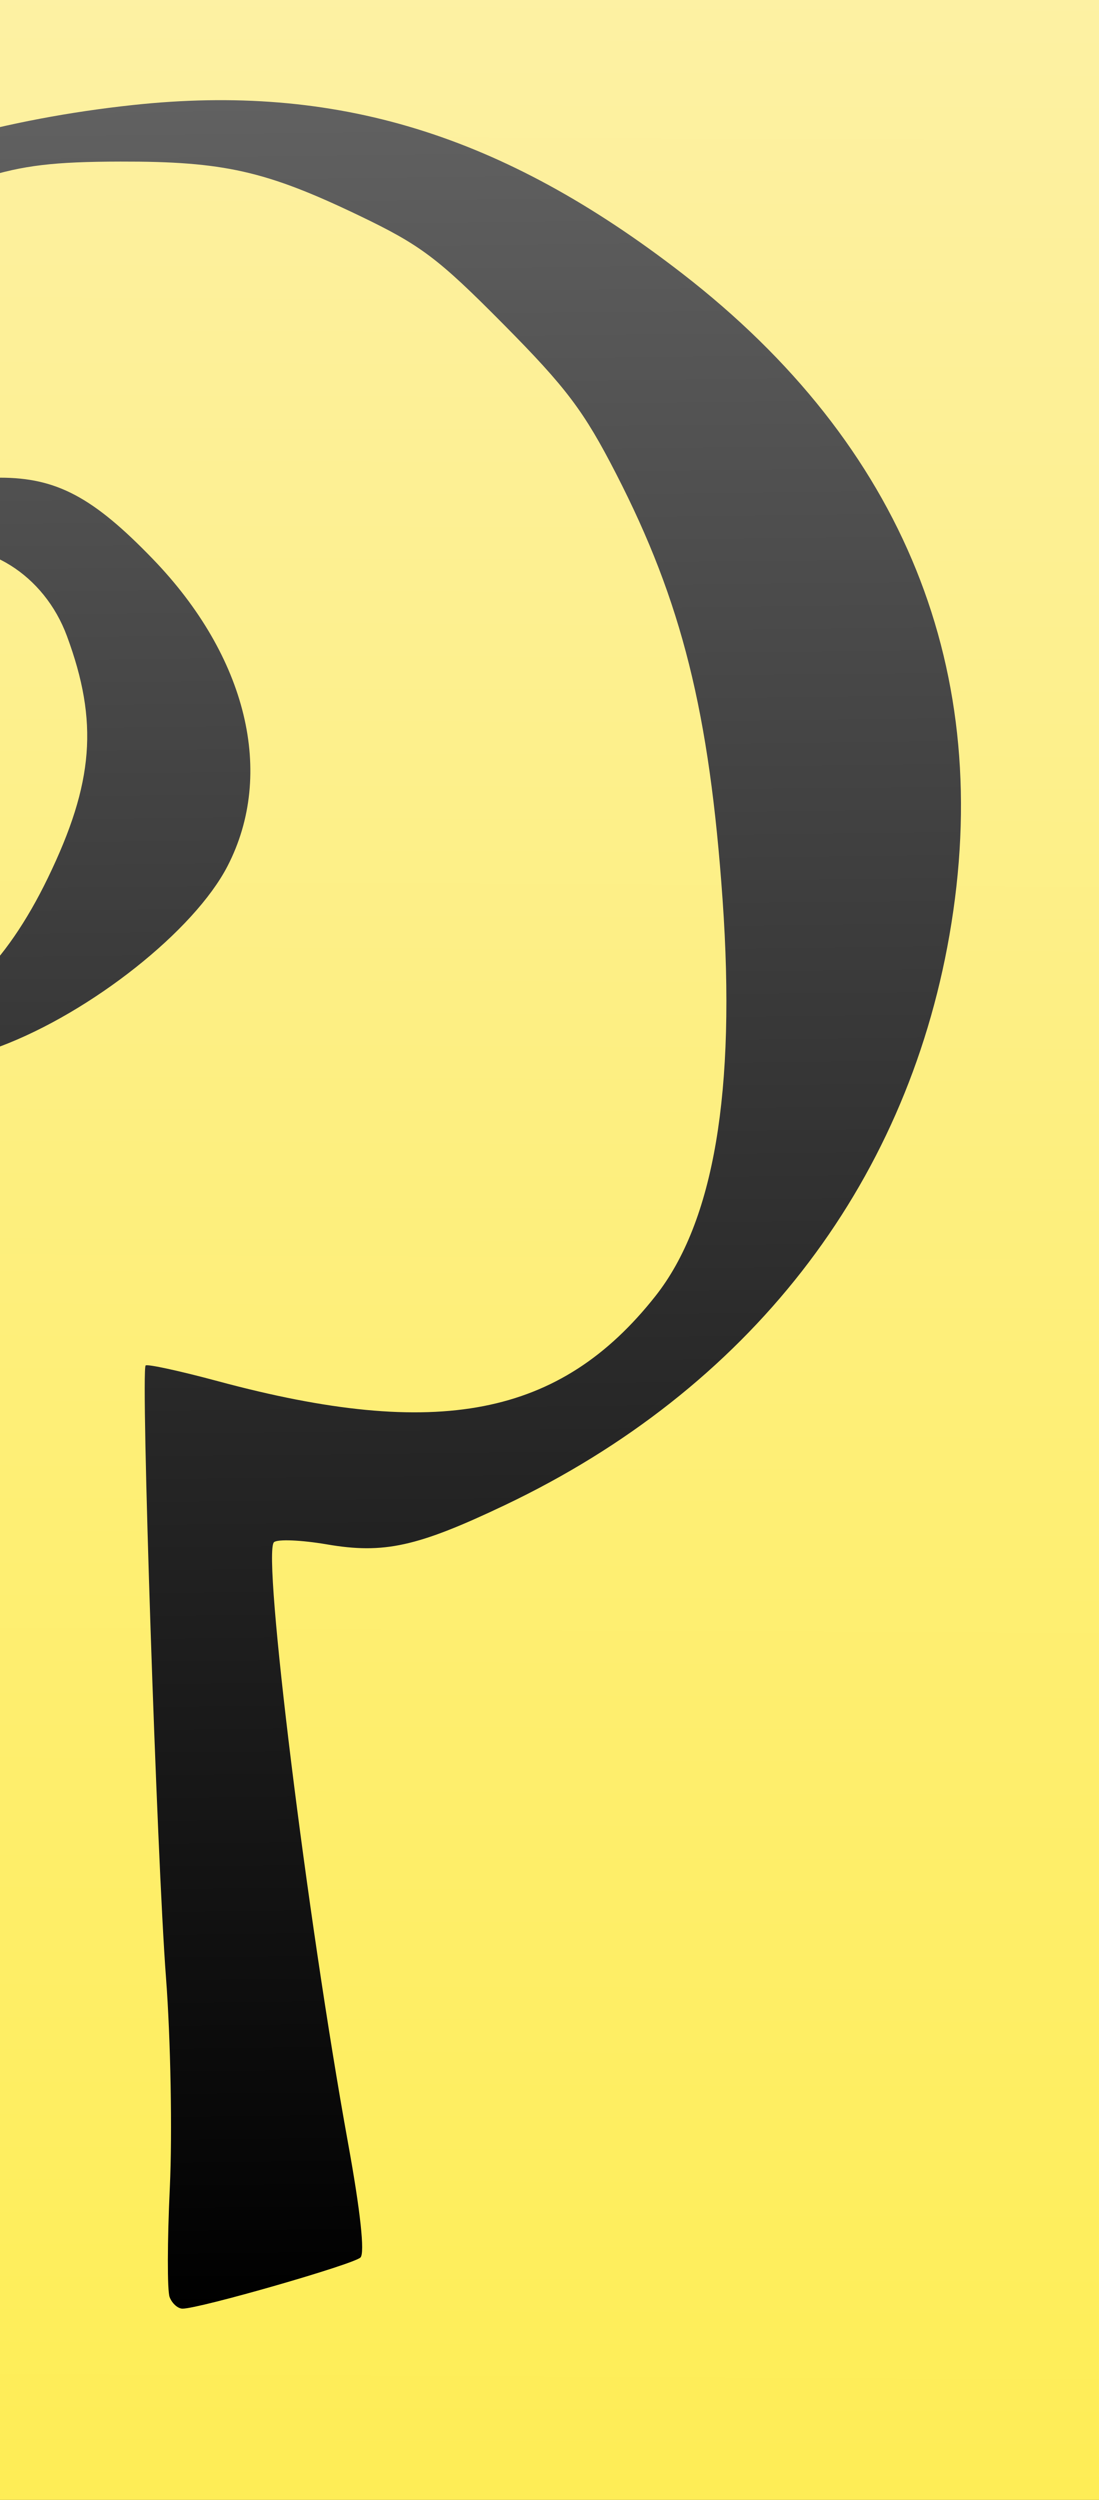 <?xml version="1.0" encoding="UTF-8" standalone="no"?>
<!-- Created with Inkscape (http://www.inkscape.org/) -->

<svg
   xmlns:dc="http://purl.org/dc/elements/1.1/"
   xmlns:cc="http://creativecommons.org/ns#"
   xmlns:rdf="http://www.w3.org/1999/02/22-rdf-syntax-ns#"
   xmlns:svg="http://www.w3.org/2000/svg"
   xmlns="http://www.w3.org/2000/svg"
   xmlns:xlink="http://www.w3.org/1999/xlink"
   xmlns:sodipodi="http://sodipodi.sourceforge.net/DTD/sodipodi-0.dtd"
   xmlns:inkscape="http://www.inkscape.org/namespaces/inkscape"
   width="220"
   height="500"
   id="svg2"
   version="1.1"
   inkscape:version="0.48.2 r9819"
   sodipodi:docname="iSecretadvisor.svg">
  <rect width="100%" height="100%" fill="#333333" stroke="none"/>
  <defs
     id="defs4">
    <linearGradient
       id="linearGradient3803">
      <stop
         style="stop-color:#616161;stop-opacity:1"
         offset="0"
         id="stop3805" />
      <stop
         style="stop-color:#000000;stop-opacity:1"
         offset="1"
         id="stop3807" />
    </linearGradient>
    <linearGradient
       id="linearGradient3795">
      <stop
         style="stop-color:#fdf1aa;stop-opacity:1"
         offset="0"
         id="stop3797" />
      <stop
         style="stop-color:#feed4e;stop-opacity:1;"
         offset="1"
         id="stop3799" />
    </linearGradient>
    <linearGradient
       inkscape:collect="always"
       xlink:href="#linearGradient3795"
       id="linearGradient3801"
       x1="651.75"
       y1="127.612"
       x2="648.75"
       y2="724.612"
       gradientUnits="userSpaceOnUse" />
    <linearGradient
       inkscape:collect="always"
       xlink:href="#linearGradient3803"
       id="linearGradient3809"
       x1="580.21"
       y1="194.5"
       x2="585.122"
       y2="636.5"
       gradientUnits="userSpaceOnUse" />
    <linearGradient
       inkscape:collect="always"
       xlink:href="#linearGradient3795"
       id="linearGradient3815"
       gradientUnits="userSpaceOnUse"
       x1="651.75"
       y1="127.612"
       x2="648.75"
       y2="724.612" />
    <linearGradient
       inkscape:collect="always"
       xlink:href="#linearGradient3803"
       id="linearGradient3817"
       gradientUnits="userSpaceOnUse"
       x1="580.21"
       y1="194.5"
       x2="585.122"
       y2="636.5" />
  </defs>
  <sodipodi:namedview
     id="base"
     pagecolor="#ffffff"
     bordercolor="#666666"
     borderopacity="1.0"
     inkscape:pageopacity="0.0"
     inkscape:pageshadow="2"
     inkscape:zoom="1"
     inkscape:cx="461"
     inkscape:cy="358.10383"
     inkscape:document-units="px"
     inkscape:current-layer="layer1"
     showgrid="false"
     fit-margin-top="0"
     fit-margin-left="0"
     fit-margin-right="0"
     fit-margin-bottom="0"
     inkscape:window-width="1920"
     inkscape:window-height="1174"
     inkscape:window-x="-4"
     inkscape:window-y="-4"
     inkscape:window-maximized="1" />
  <g
     inkscape:label="Calque 1"
     inkscape:groupmode="layer"
     id="layer1"
     transform="translate(-371,-353.362)">
    <g
       id="g3811"
       transform="translate(-157.75,178.75)">
      <rect
         ry="64.921"
         rx="78.143"
         y="125.324"
         x="339.462"
         height="598.576"
         width="598.576"
         id="rect2995"
         style="fill:url(#linearGradient3815);fill-opacity:1;fill-rule:evenodd;stroke:none" />
      <path
         sodipodi:nodetypes="cssssssssssssssssssssssssssssssscsscc"
         style="fill:url(#linearGradient3817);fill-opacity:1"
         d="m 562.707,634.05 c -0.489,-1.273 -0.47,-11.154 0.041,-21.958 0.511,-10.804 0.164,-29.692 -0.771,-41.973 -1.817,-23.87 -5.064,-121.415 -4.075,-122.404 0.326,-0.326 6.86,1.095 14.521,3.157 43.999,11.844 68.466,7.084 87.525,-17.026 11.718,-14.825 16.146,-40.936 13.449,-79.324 -2.63,-37.449 -8.167,-59.583 -21.294,-85.117 -6.471,-12.589 -9.955,-17.21 -22.564,-29.934 -13.15,-13.27 -16.581,-15.846 -29.049,-21.815 -18.516,-8.863 -26.984,-10.77 -47.634,-10.728 -13.337,0.028 -19.423,0.752 -27.541,3.28 -19.963,6.216 -38.022,19.661 -52.863,39.357 -31.99,42.454 -32.834,81.994 -2.421,113.473 26.08,26.995 51.314,22.245 68.314,-12.86 9.188,-18.971 10.151,-31.187 3.811,-48.333 -4.55,-12.306 -16.343,-19.663 -27.835,-17.365 -16.784,3.357 -17.93,34.198 -2.058,55.391 5.068,6.767 3.13,8.346 -7.767,6.331 -22.436,-4.148 -36.67,-24.536 -30.336,-43.452 5.647,-16.867 31.981,-32.601 54.563,-32.601 11.353,0 18.675,3.892 30.644,16.29 18.817,19.491 24.504,42.887 14.927,61.407 -6.659,12.877 -27.243,29.188 -45.501,36.056 -33.438,12.577 -65.257,6.144 -90.485,-18.296 -21.192,-20.53 -27.281,-47.726 -17.667,-78.907 4.165,-13.507 8.434,-21.506 18.011,-33.746 24.709,-31.579 66.01,-51.877 116.651,-57.329 40.708,-4.383 73.946,5.794 110.011,33.684 44.369,34.312 62.689,79.633 53.497,132.345 -8.8,50.465 -40.354,90.871 -89.035,114.014 -17.474,8.307 -24.174,9.784 -35.551,7.837 -5.15,-0.881 -9.933,-1.079 -10.63,-0.44 -2.378,2.181 6.602,74.916 14.852,120.305 2.451,13.487 3.358,21.861 2.464,22.755 -1.367,1.367 -32.161,10.216 -35.614,10.233 -0.936,0.004 -2.101,-1.033 -2.59,-2.306 z"
         id="path3009"
         inkscape:connector-curvature="0" />
    </g>
  </g>
</svg>
